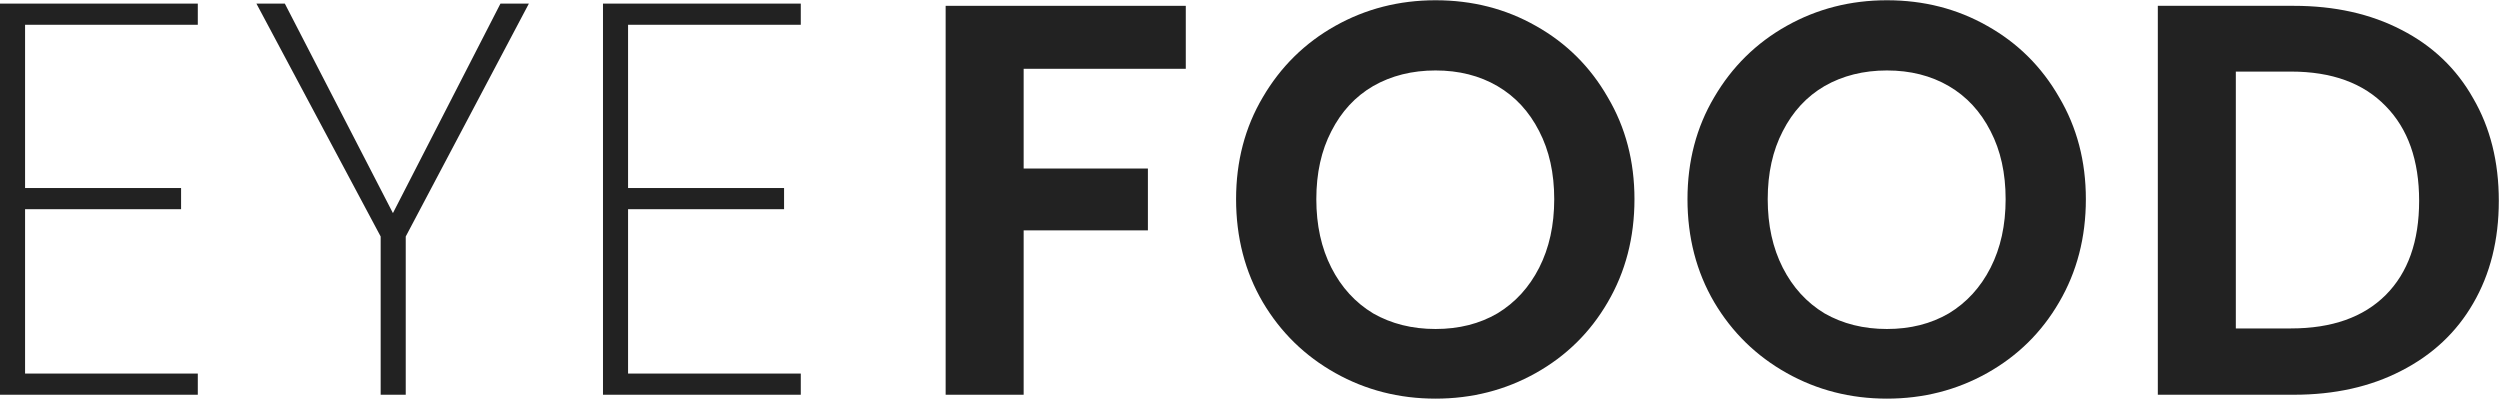 <svg width="931" height="149" viewBox="0 0 931 149" fill="none" xmlns="http://www.w3.org/2000/svg">
<path d="M9.337 9.226V70.021H67.435V77.905H9.337V139.115H73.659V147H0V1.341H73.659V9.226H9.337Z" fill="#222222"/>
<path d="M196.953 1.341L151.097 88.072V147H141.76V88.072L95.49 1.341H106.072L146.325 79.358L186.371 1.341H196.953Z" fill="#222222"/>
<path d="M233.89 9.226V70.021H291.987V77.905H233.89V139.115H298.212V147H224.553V1.341H298.212V9.226H233.89Z" fill="#222222"/>
<path d="M441.587 2.171V25.618H381.207V62.759H427.478V85.79H381.207V147H352.158V2.171H441.587Z" fill="#222222"/>
<path d="M534.6 148.452C521.044 148.452 508.594 145.271 497.252 138.908C485.909 132.545 476.917 123.761 470.278 112.556C463.638 101.214 460.318 88.418 460.318 74.171C460.318 60.061 463.638 47.404 470.278 36.2C476.917 24.857 485.909 16.004 497.252 9.641C508.594 3.278 521.044 0.096 534.6 0.096C548.294 0.096 560.744 3.278 571.948 9.641C583.291 16.004 592.213 24.857 598.715 36.2C605.355 47.404 608.674 60.061 608.674 74.171C608.674 88.418 605.355 101.214 598.715 112.556C592.213 123.761 583.291 132.545 571.948 138.908C560.606 145.271 548.156 148.452 534.6 148.452ZM534.6 122.516C543.315 122.516 550.992 120.579 557.632 116.706C564.271 112.695 569.459 107.023 573.193 99.692C576.928 92.361 578.796 83.853 578.796 74.171C578.796 64.488 576.928 56.05 573.193 48.857C569.459 41.525 564.271 35.923 557.632 32.05C550.992 28.177 543.315 26.24 534.6 26.24C525.885 26.24 518.139 28.177 511.361 32.05C504.721 35.923 499.534 41.525 495.799 48.857C492.064 56.05 490.197 64.488 490.197 74.171C490.197 83.853 492.064 92.361 495.799 99.692C499.534 107.023 504.721 112.695 511.361 116.706C518.139 120.579 525.885 122.516 534.6 122.516Z" fill="#222222"/>
<path d="M702.7 148.452C689.144 148.452 676.695 145.271 665.352 138.908C654.009 132.545 645.018 123.761 638.378 112.556C631.738 101.214 628.419 88.418 628.419 74.171C628.419 60.061 631.738 47.404 638.378 36.2C645.018 24.857 654.009 16.004 665.352 9.641C676.695 3.278 689.144 0.096 702.7 0.096C716.395 0.096 728.844 3.278 740.049 9.641C751.392 16.004 760.314 24.857 766.815 36.2C773.455 47.404 776.775 60.061 776.775 74.171C776.775 88.418 773.455 101.214 766.815 112.556C760.314 123.761 751.392 132.545 740.049 138.908C728.706 145.271 716.256 148.452 702.7 148.452ZM702.7 122.516C711.415 122.516 719.092 120.579 725.732 116.706C732.372 112.695 737.559 107.023 741.294 99.692C745.029 92.361 746.896 83.853 746.896 74.171C746.896 64.488 745.029 56.05 741.294 48.857C737.559 41.525 732.372 35.923 725.732 32.05C719.092 28.177 711.415 26.24 702.7 26.24C693.986 26.24 686.239 28.177 679.461 32.05C672.822 35.923 667.634 41.525 663.9 48.857C660.165 56.05 658.297 64.488 658.297 74.171C658.297 83.853 660.165 92.361 663.9 99.692C667.634 107.023 672.822 112.695 679.461 116.706C686.239 120.579 693.986 122.516 702.7 122.516Z" fill="#222222"/>
<path d="M854.201 2.171C869.417 2.171 882.766 5.145 894.247 11.093C905.867 17.041 914.789 25.548 921.014 36.615C927.377 47.542 930.558 60.269 930.558 74.793C930.558 89.317 927.377 102.044 921.014 112.971C914.789 123.761 905.867 132.13 894.247 138.078C882.766 144.026 869.417 147 854.201 147H803.574V2.171H854.201ZM853.164 122.309C868.38 122.309 880.138 118.159 888.438 109.859C896.737 101.559 900.887 89.871 900.887 74.793C900.887 59.715 896.737 47.958 888.438 39.52C880.138 30.943 868.38 26.655 853.164 26.655H832.622V122.309H853.164Z" fill="#222222"/>
</svg>

